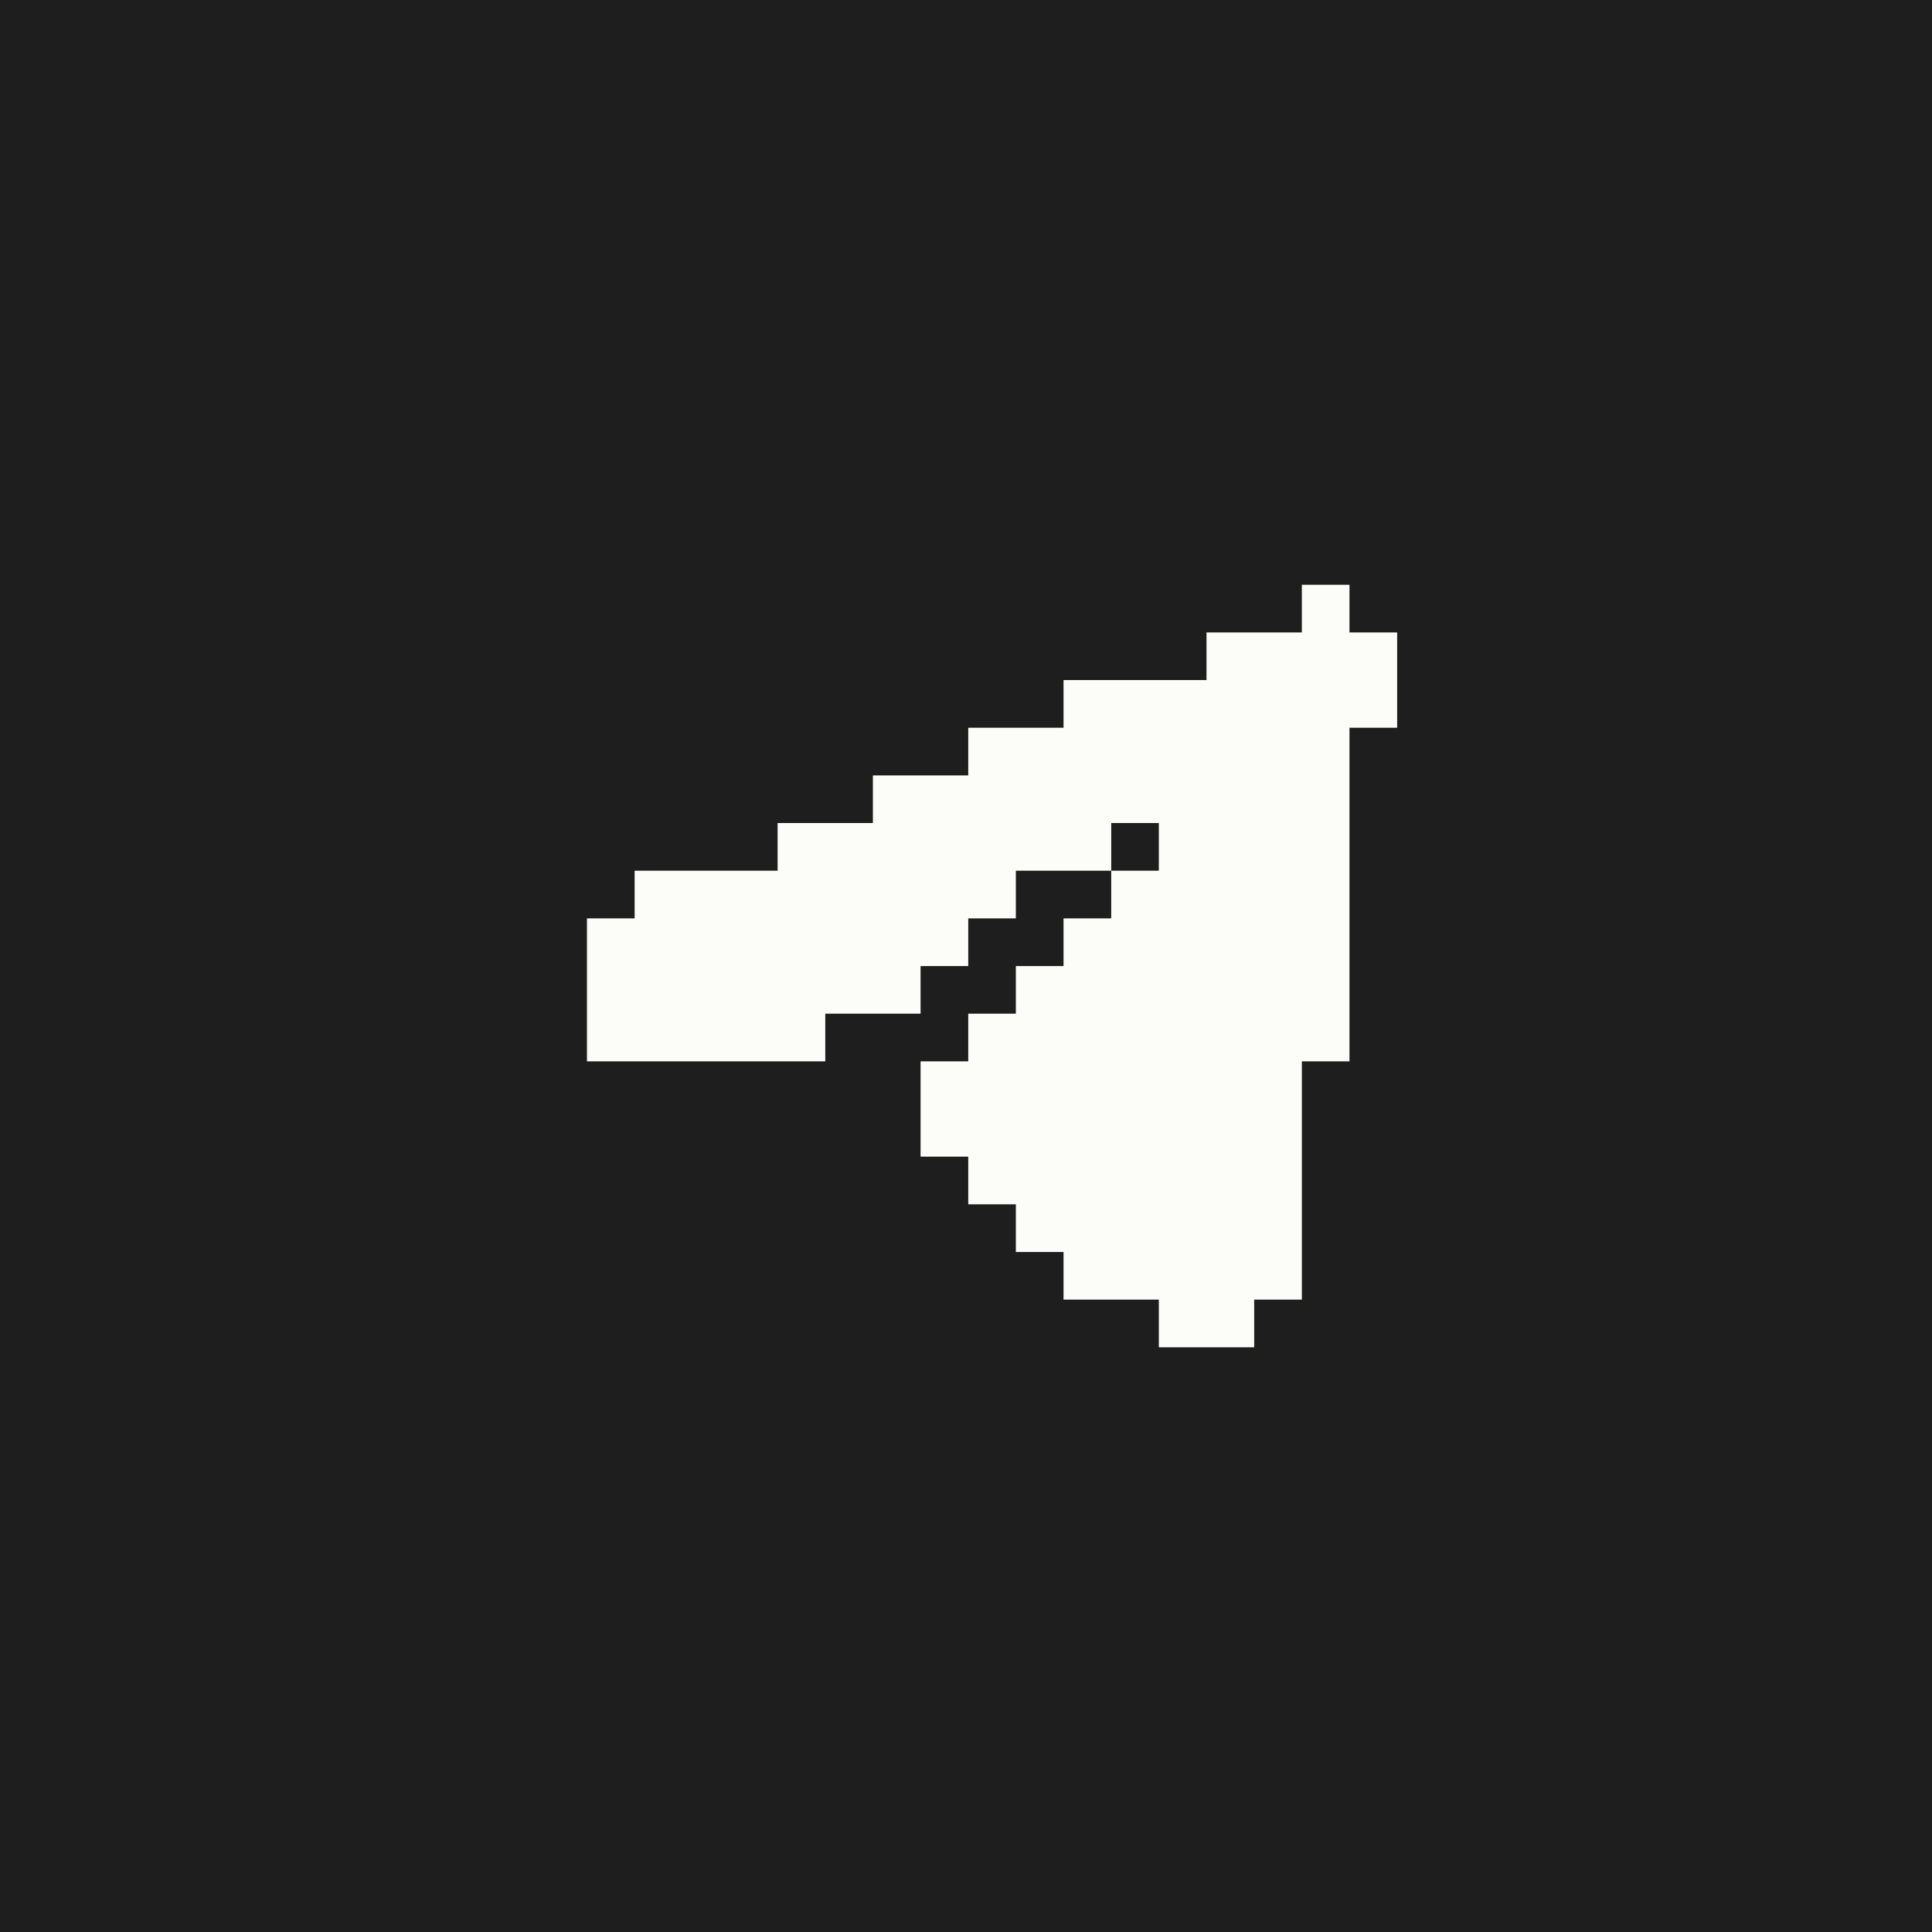 <?xml version="1.0" encoding="UTF-8"?> <svg xmlns="http://www.w3.org/2000/svg" width="31" height="31" viewBox="0 0 31 31" fill="none"><rect width="31" height="31" fill="#1E1E1E"></rect><path fill-rule="evenodd" clip-rule="evenodd" d="M20.889 9.765V10.148H20.124H19.359V10.53V10.912H18.212H17.065V11.295V11.677H16.3H15.536V12.059V12.442H14.771H14.006V12.824V13.206H13.242H12.477V13.589V13.971H11.33H10.183V14.353V14.736H9.8H9.418V15.883V17.03H11.33H13.242V16.648V16.265H14.006H14.771V15.883V15.501H15.153H15.536V15.118V14.736H15.918H16.3V14.353V13.971H17.065H17.83V14.353V14.736H17.447H17.065V15.118V15.501H16.683H16.3V15.883V16.265H15.918H15.536V16.648V17.03H15.153H14.771V17.795V18.559H15.153H15.536V18.942V19.324H15.918H16.3V19.706V20.089H16.683H17.065V20.471V20.853H17.83H18.594V21.236V21.618H19.359H20.124V21.236V20.853H20.506H20.889V18.942V17.03H21.271H21.653V14.353V11.677H22.036H22.418V10.912V10.148H22.036H21.653V9.765V9.383H21.271H20.889V9.765ZM17.83 13.589V13.971H18.212H18.594V13.589V13.206H18.212H17.83V13.589Z" fill="#FCFCF9"></path></svg> 